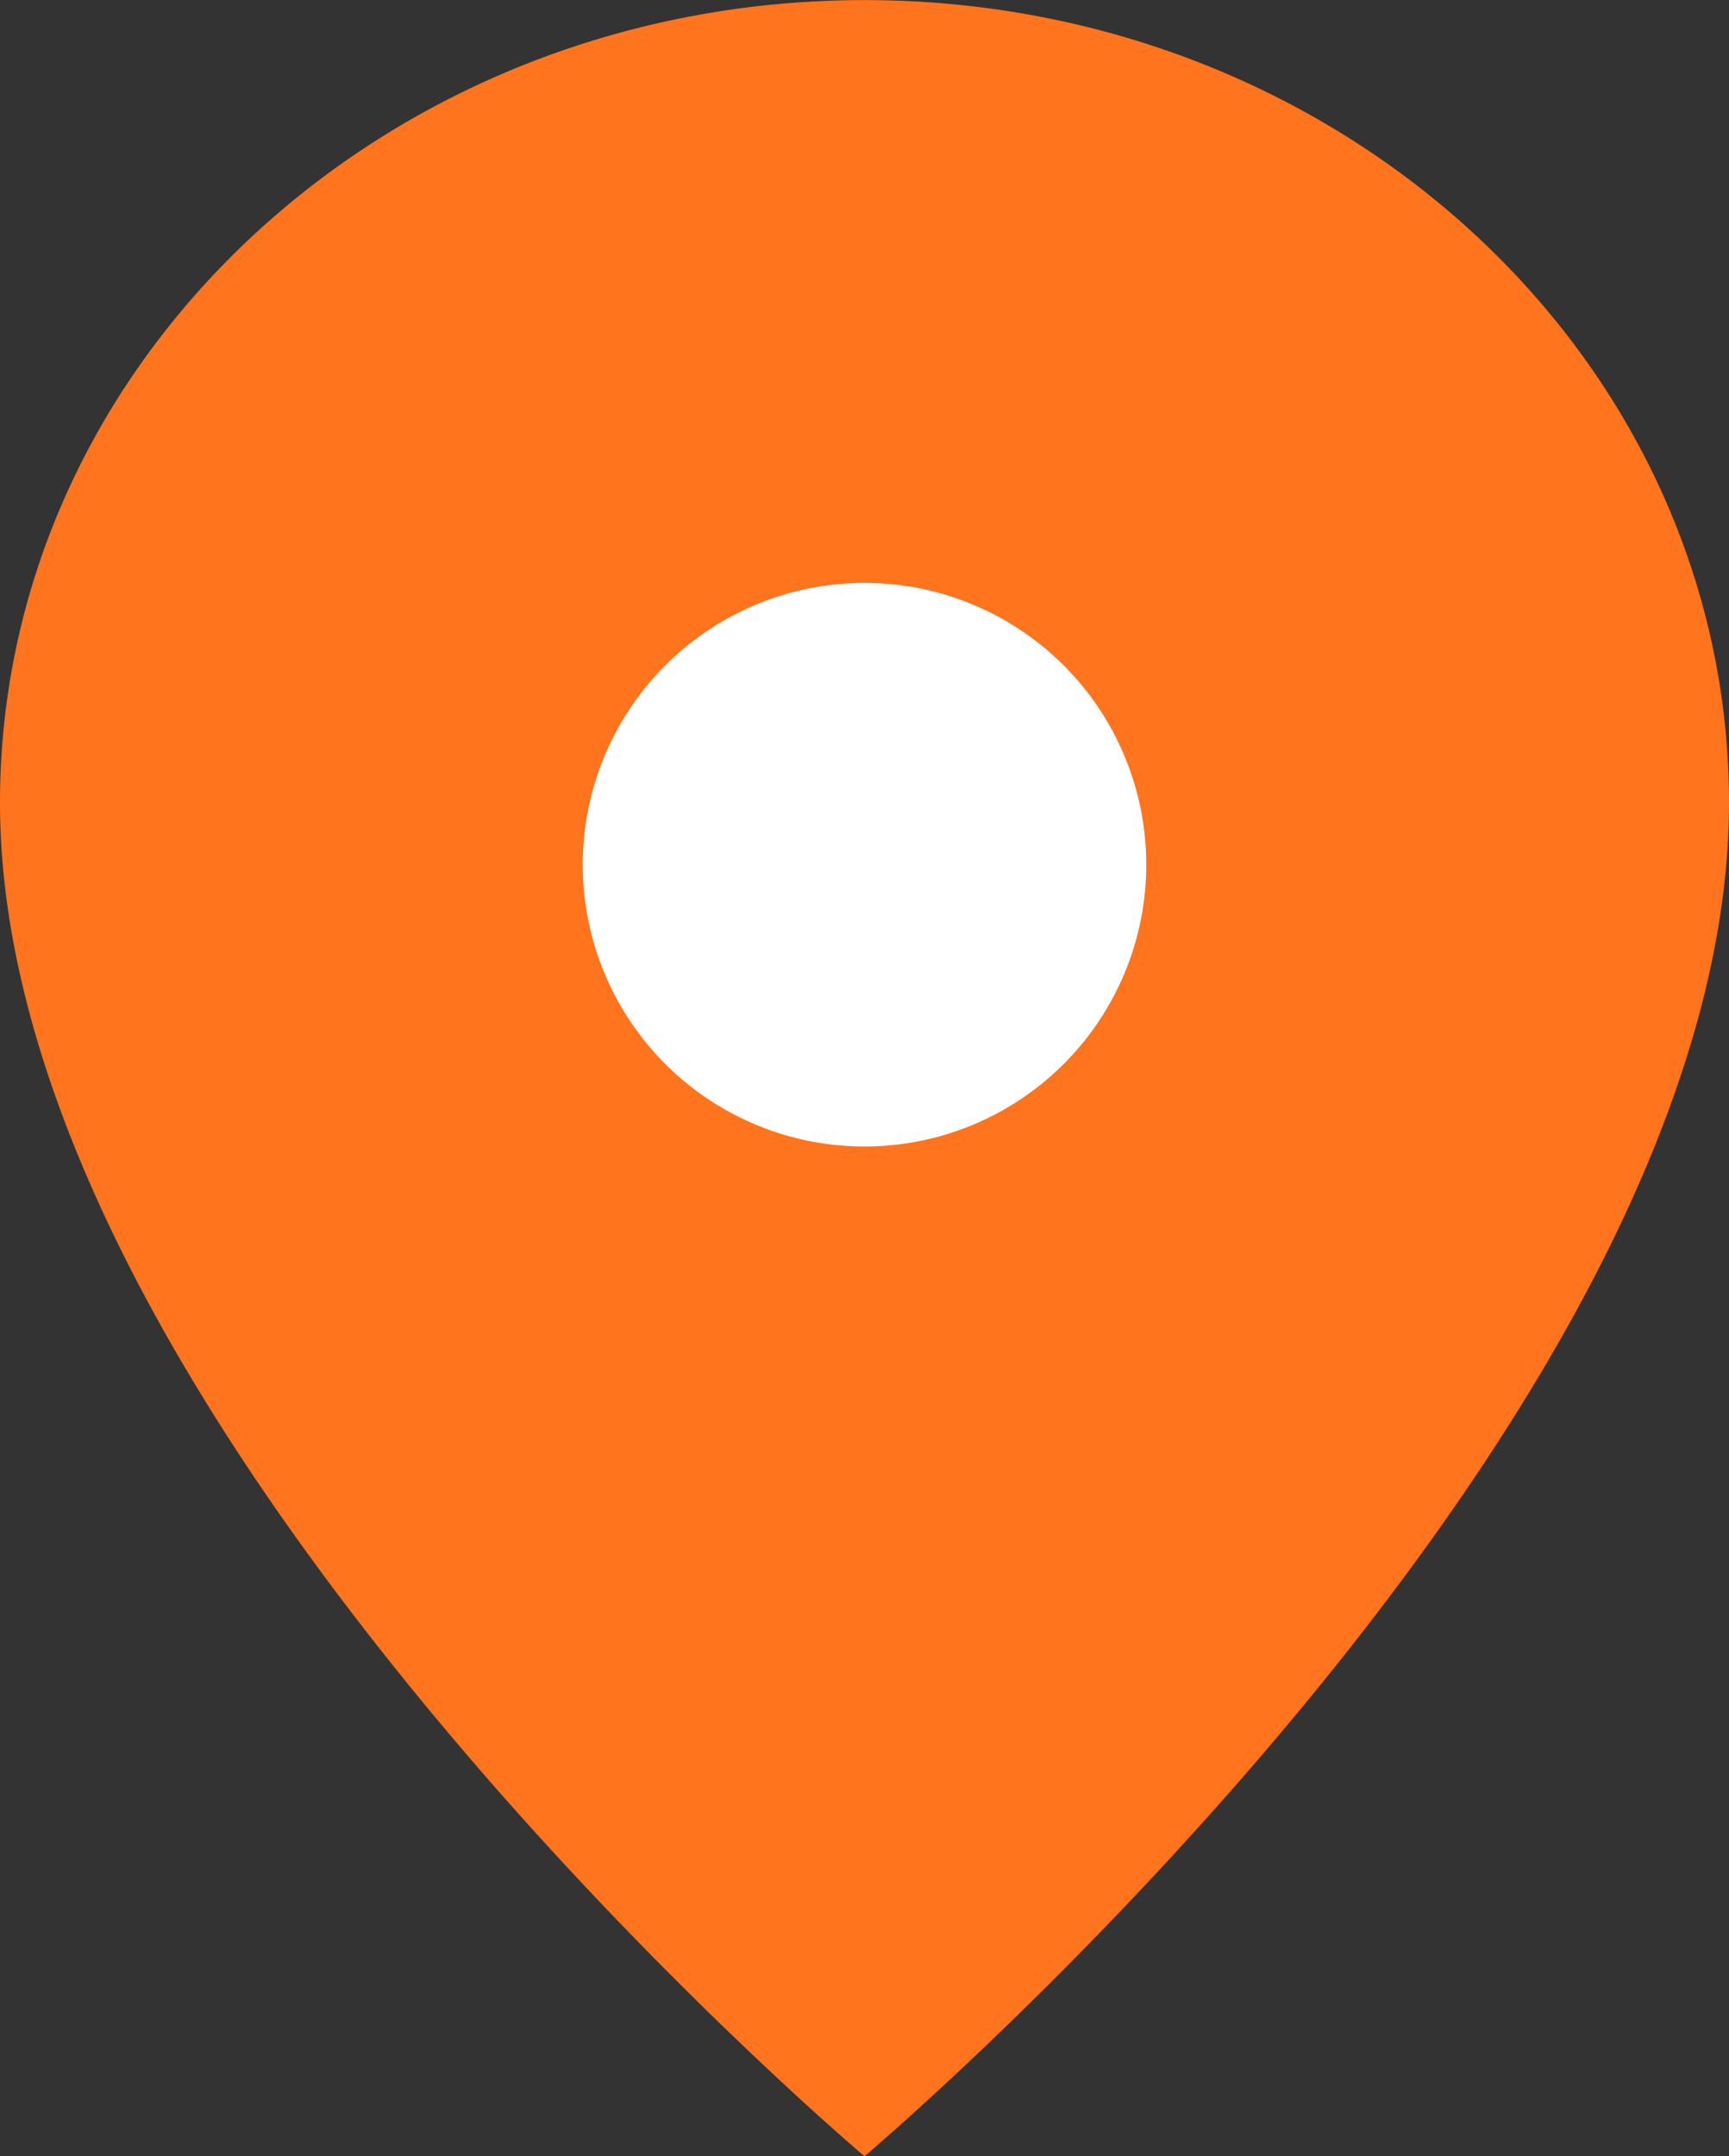 <svg xmlns="http://www.w3.org/2000/svg" width="20.25" height="25.25" viewBox="0 0 20.25 25.25">
  <rect x="0" y="0" width="20.25" height="25.25" fill="#333333" stroke="none"/>
  <g id="组_4880" data-name="组 4880" transform="translate(-480 -1709.664)">
    <g id="组_4879" data-name="组 4879">
      <circle id="椭圆_154" data-name="椭圆 154" cx="6.5" cy="6.5" r="6.5" transform="translate(485 1713)" fill="#fff"/>
      <path id="Icon_ionic-ios-pin" data-name="Icon ionic-ios-pin" d="M18,3.375c-5.59,0-10.125,4.212-10.125,9.4C7.875,20.088,18,28.625,18,28.625s10.125-8.537,10.125-15.849C28.125,7.587,23.59,3.375,18,3.375ZM18,16.8a3.3,3.3,0,1,1,3.3-3.3A3.3,3.3,0,0,1,18,16.8Z" transform="translate(472.125 1706.29)" fill="#ff741d"/>
    </g>
  </g>
</svg>
